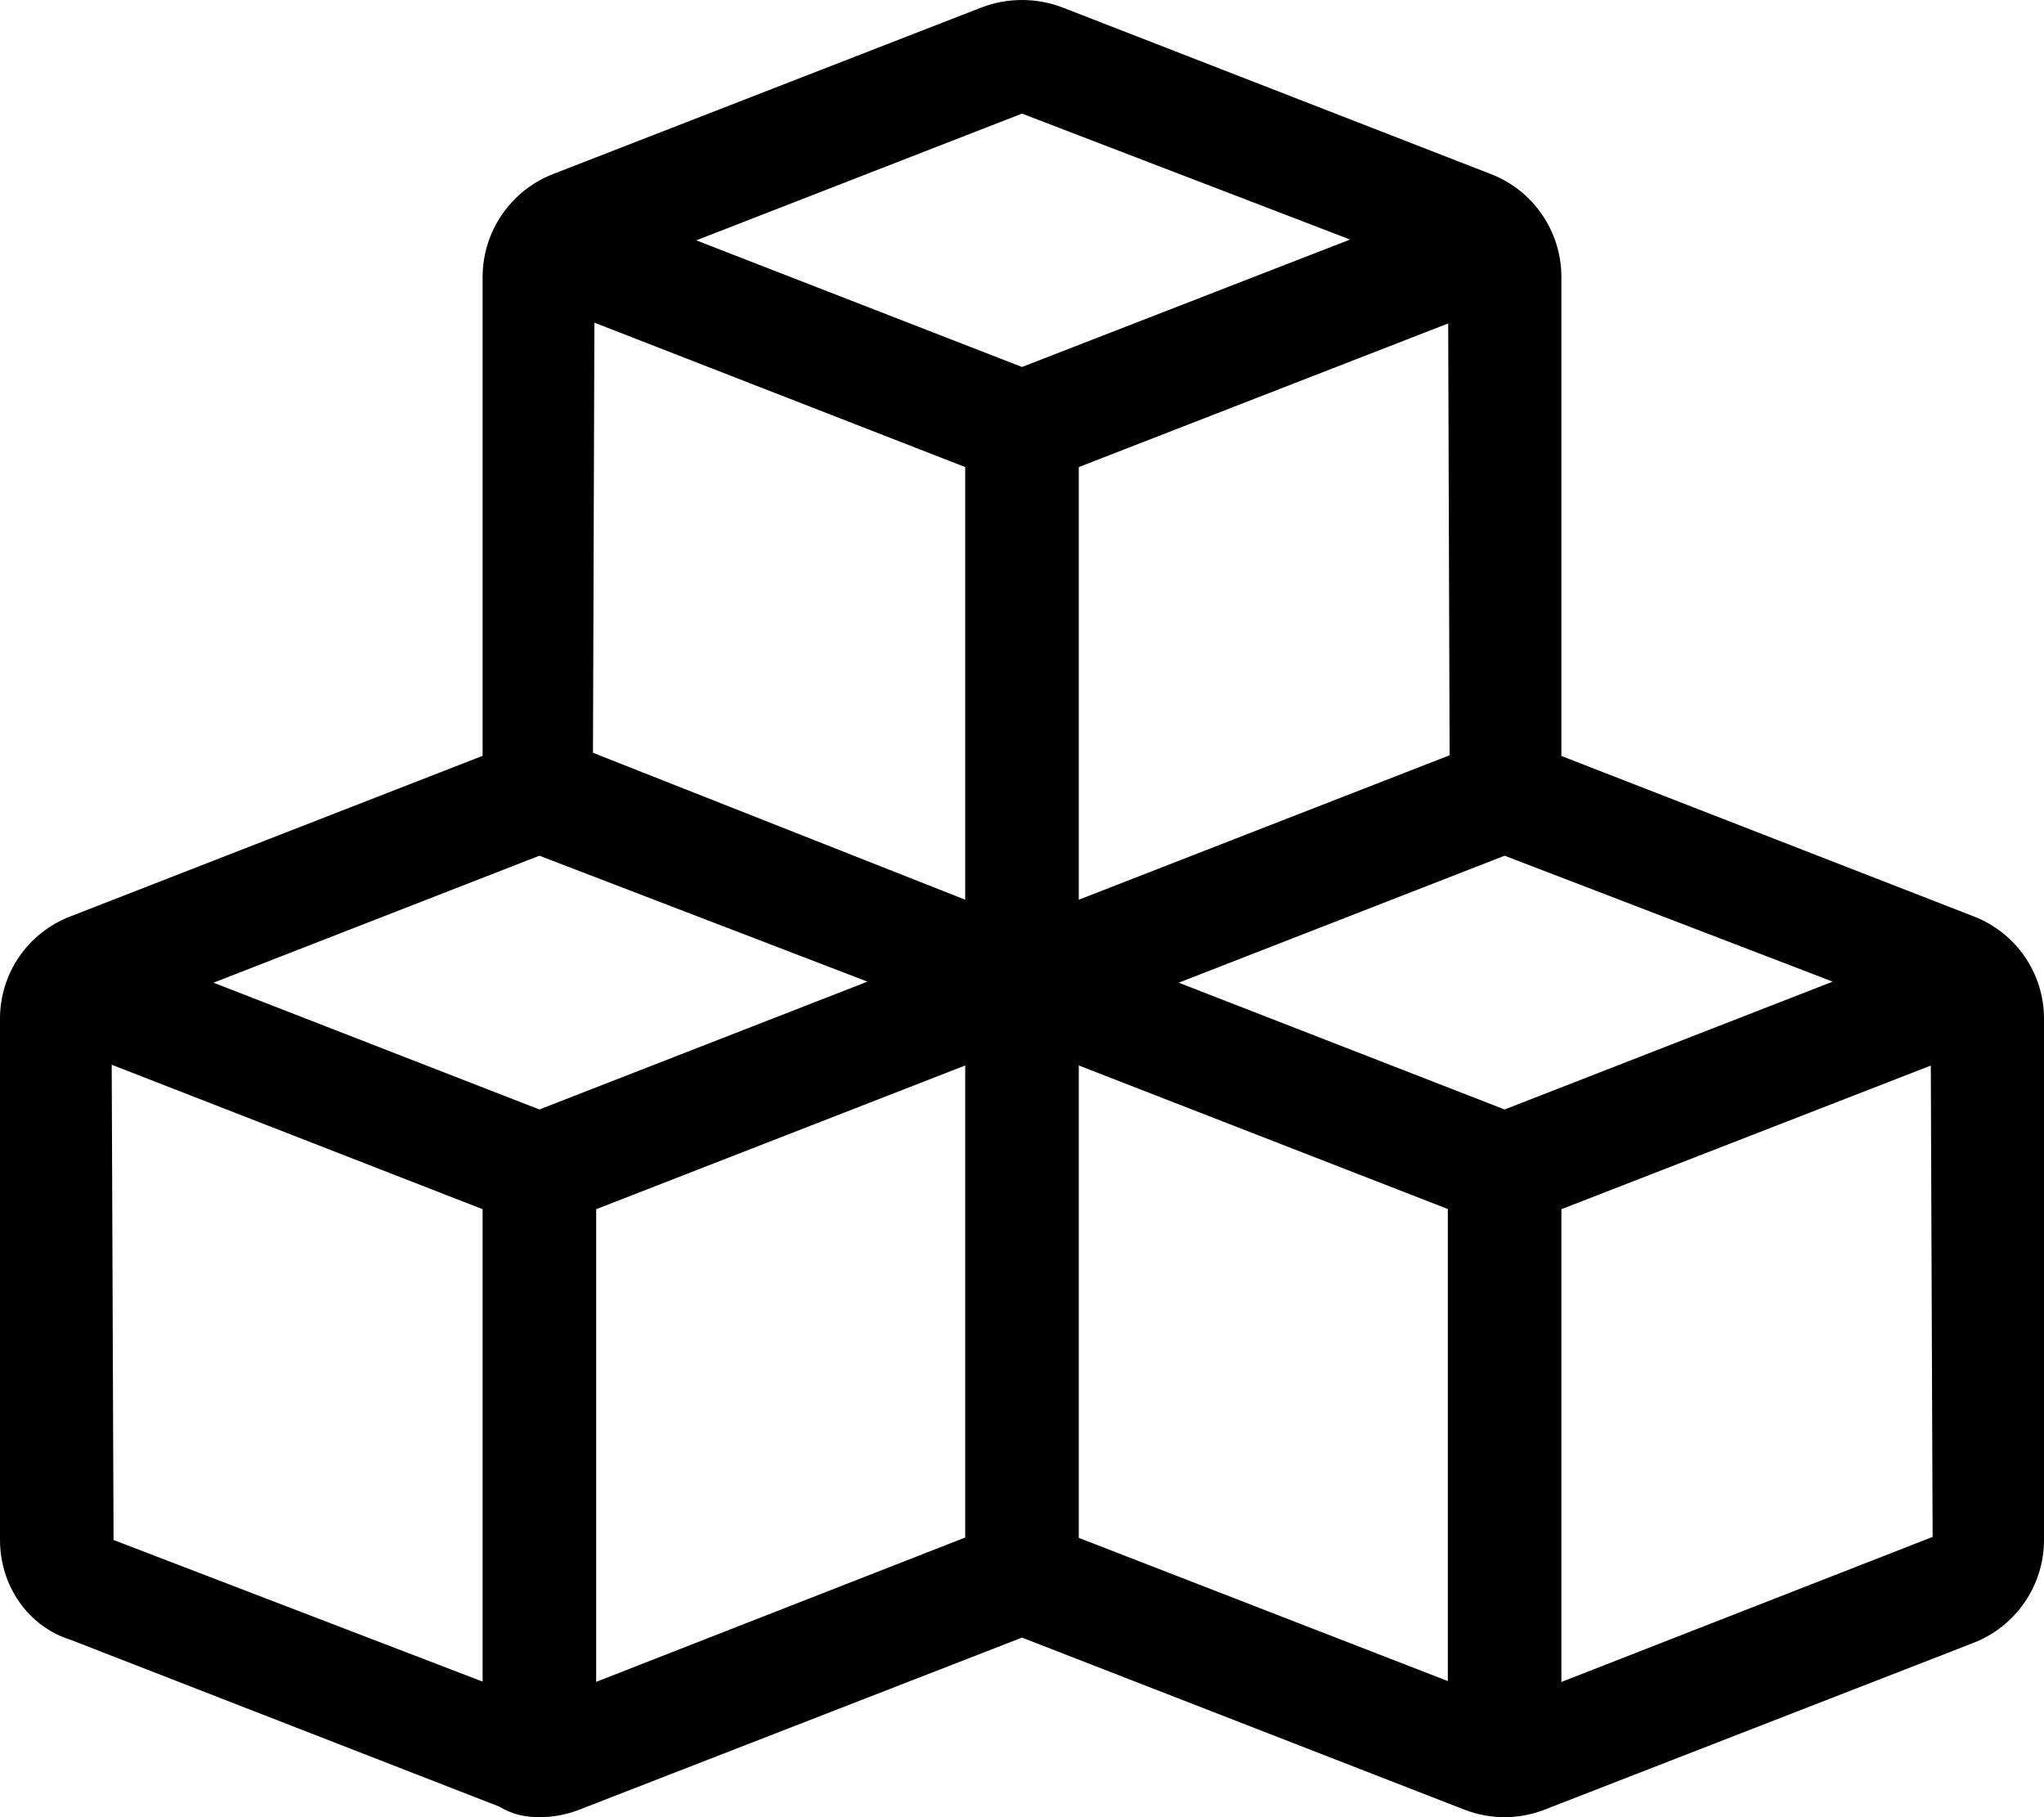 <svg xmlns="http://www.w3.org/2000/svg" viewBox="0 0 576 512"><!--! Font Awesome Pro 6.0.0-alpha3 by @fontawesome - https://fontawesome.com License - https://fontawesome.com/license (Commercial License) --><path d="M556.2 258.2L440 213V78.04c0-12.82-7.868-24.32-19.81-28.97l-120.6-46.9C295.9 .725 291.9 0 288 0C284.1 0 280.1 .725 276.4 2.176L155.8 49.06C143.9 53.71 136 65.23 136 78.06v134.9L19.84 258.2C7.878 262.8 0 274.2 0 287v146.9c0 12.83 7.876 24.35 19.83 28.1l120.9 47.03C144.4 511.3 148.2 512 152 512s7.625-.703 11.28-2.125L288 461.4l124.8 48.53C416.4 511.3 420.2 512 424 512s7.625-.703 11.28-2.125l120.9-47.01C568.1 458.2 576 446.7 576 433.9V287C576 274.2 568.1 262.8 556.2 258.2zM152 241.1l92.45 35.48L152 312.6l-91.84-35.72L152 241.1zM168 340.7L272 300.2v133l-104 40.67V340.7zM304 300.2l104 40.45v133L304 433.3V300.2zM424 312.6l-91.84-35.72L424 241.1l92.45 35.48L424 312.6zM408.5 212.8L304 253.5v-121.9l104.1-40.47L408.5 212.8zM288 32.01l92.45 35.48L288 103.4L196.2 67.72L288 32.01zM272 131.6v121.9L167.1 212.1L167.5 90.91L272 131.6zM31.48 300L136 340.7v133.1L32 433.9L31.48 300zM440 473.9v-133.2l104.1-40.47l.512 132.8L440 473.9z"/></svg>